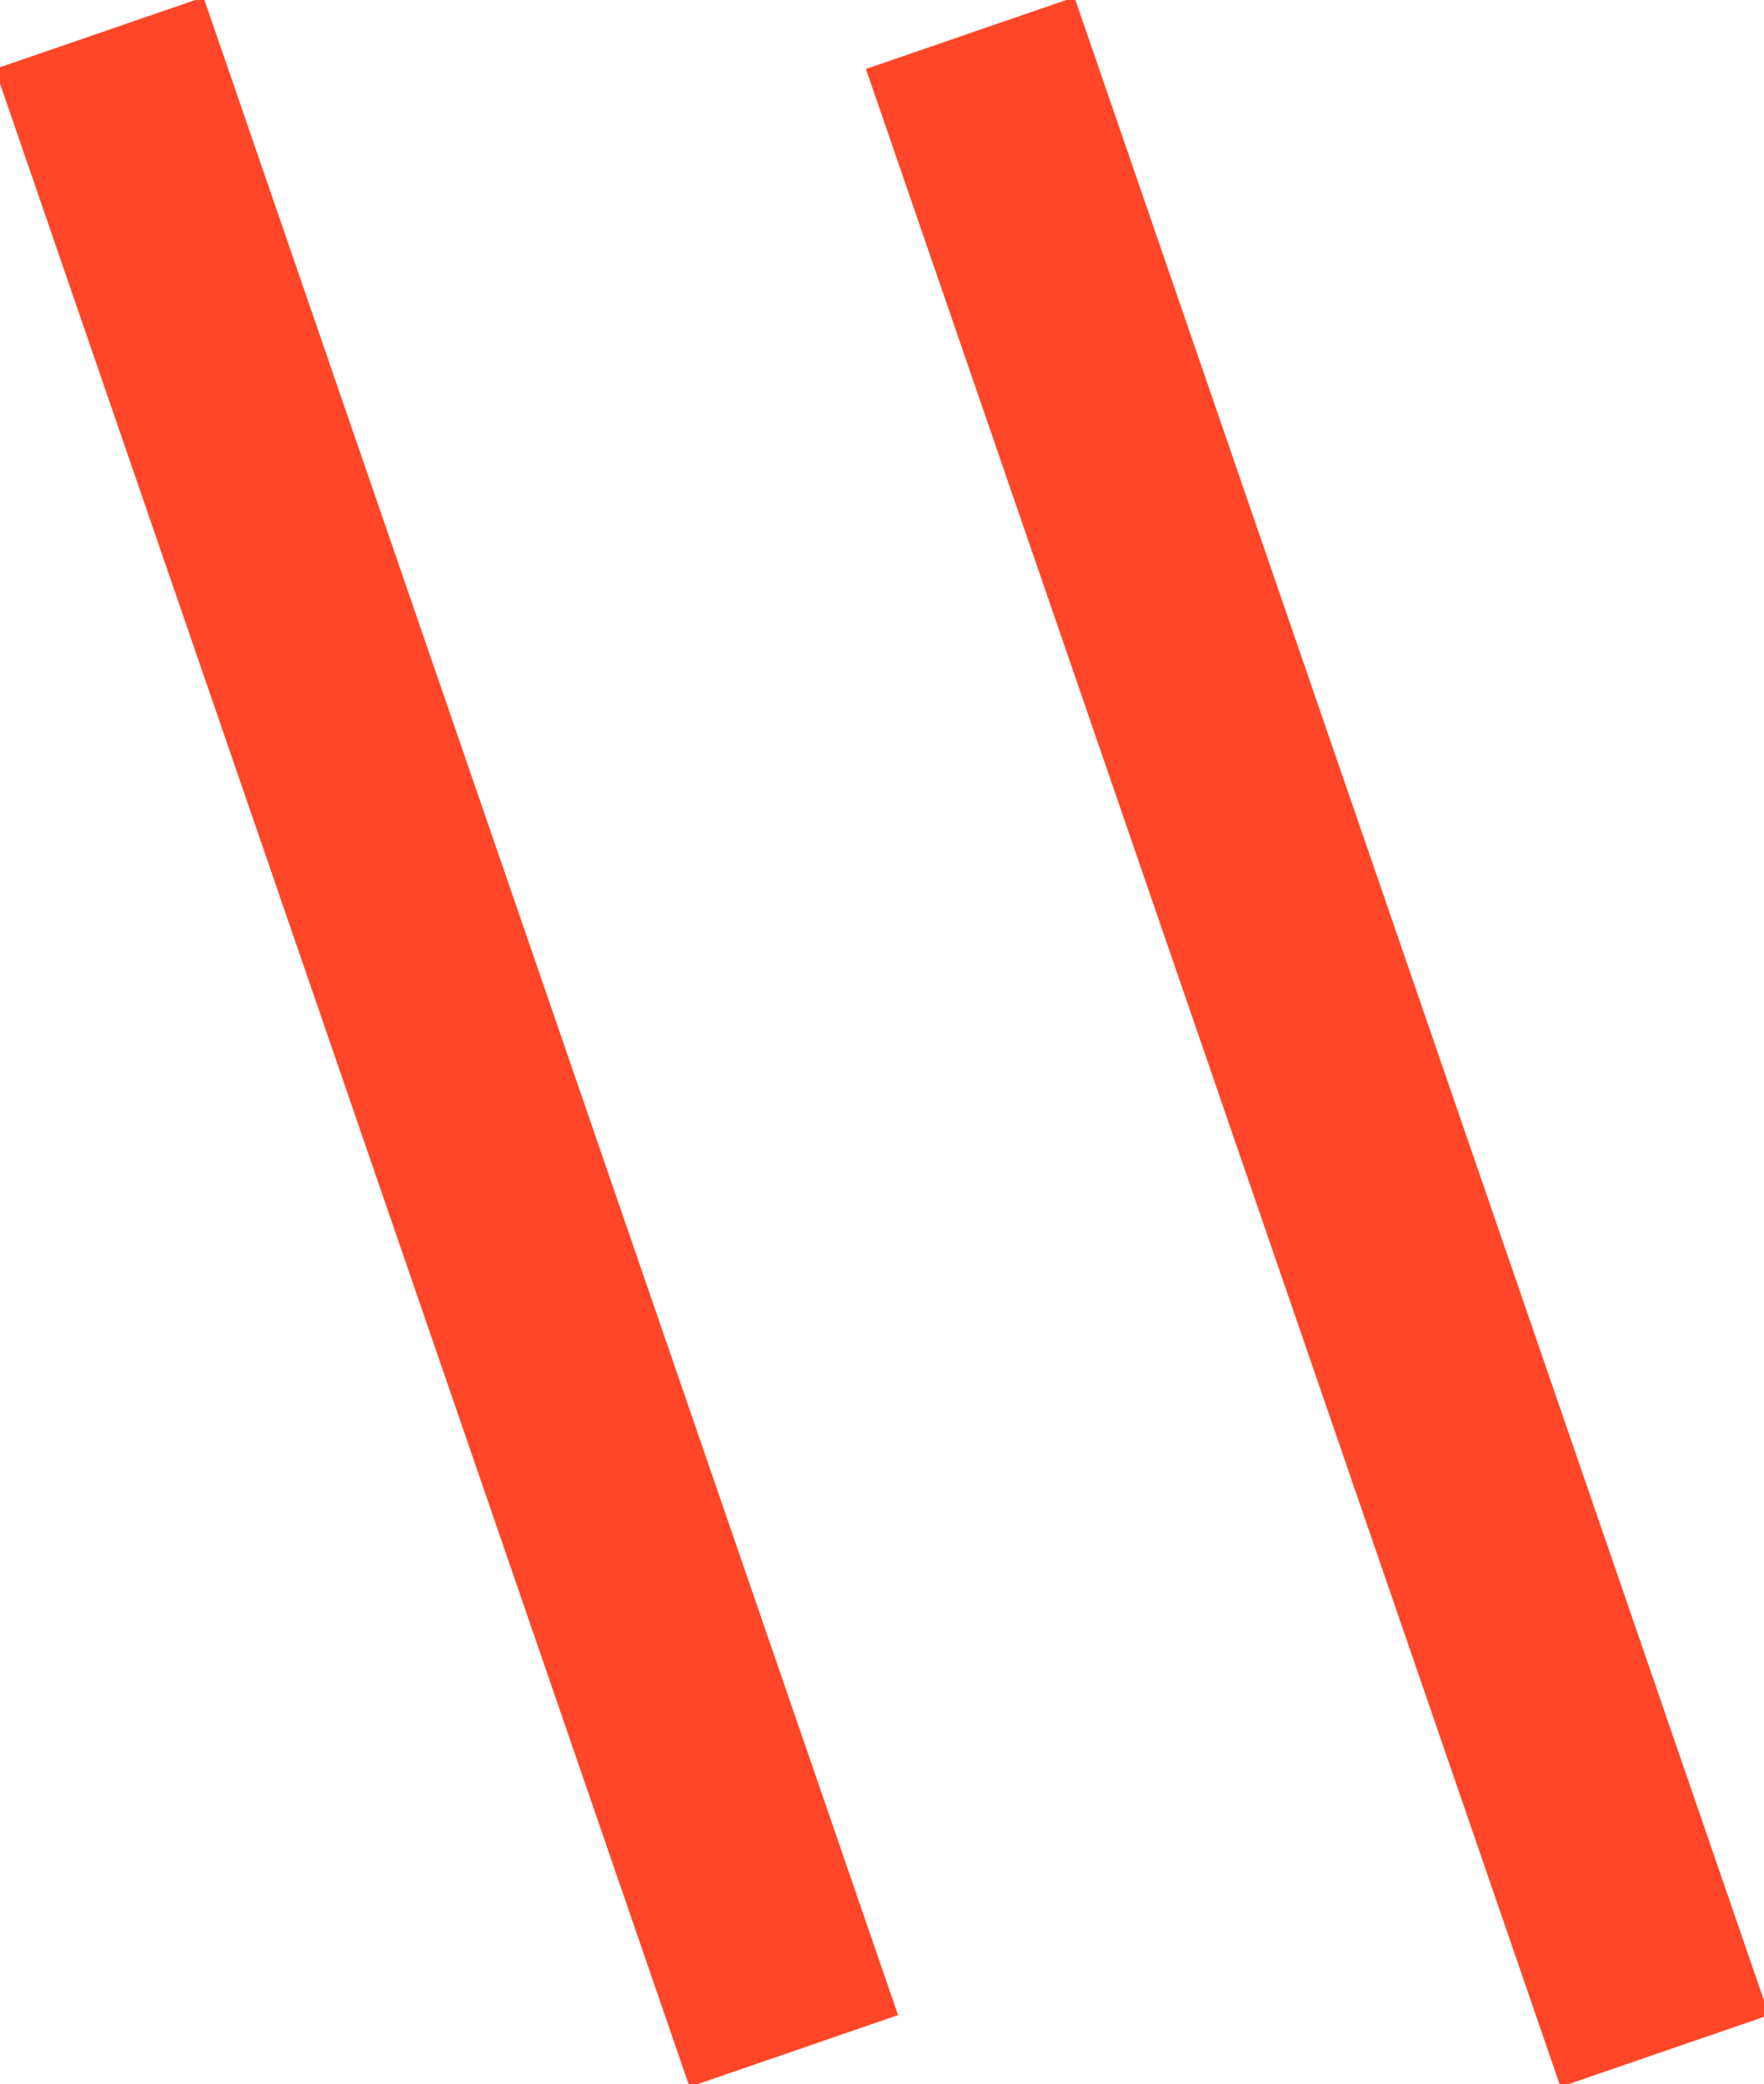 <!-- Generator: Adobe Illustrator 24.1.0, SVG Export Plug-In  -->
<svg version="1.1" xmlns="http://www.w3.org/2000/svg" xmlns:xlink="http://www.w3.org/1999/xlink" x="0px" y="0px" width="16px"
	 height="18.9px" viewBox="0 0 16 18.9" style="enable-background:new 0 0 16 18.9;" xml:space="preserve">
<style type="text/css">
	.st0{fill:none;stroke:#FF4628;stroke-width:2;stroke-miterlimit:10;}
</style>
<defs>
</defs>
<g>
	<line class="st0" x1="0.9" y1="0.3" x2="7.2" y2="18.6"/>
	<line class="st0" x1="8.8" y1="0.3" x2="15.1" y2="18.6"/>
</g>
</svg>
